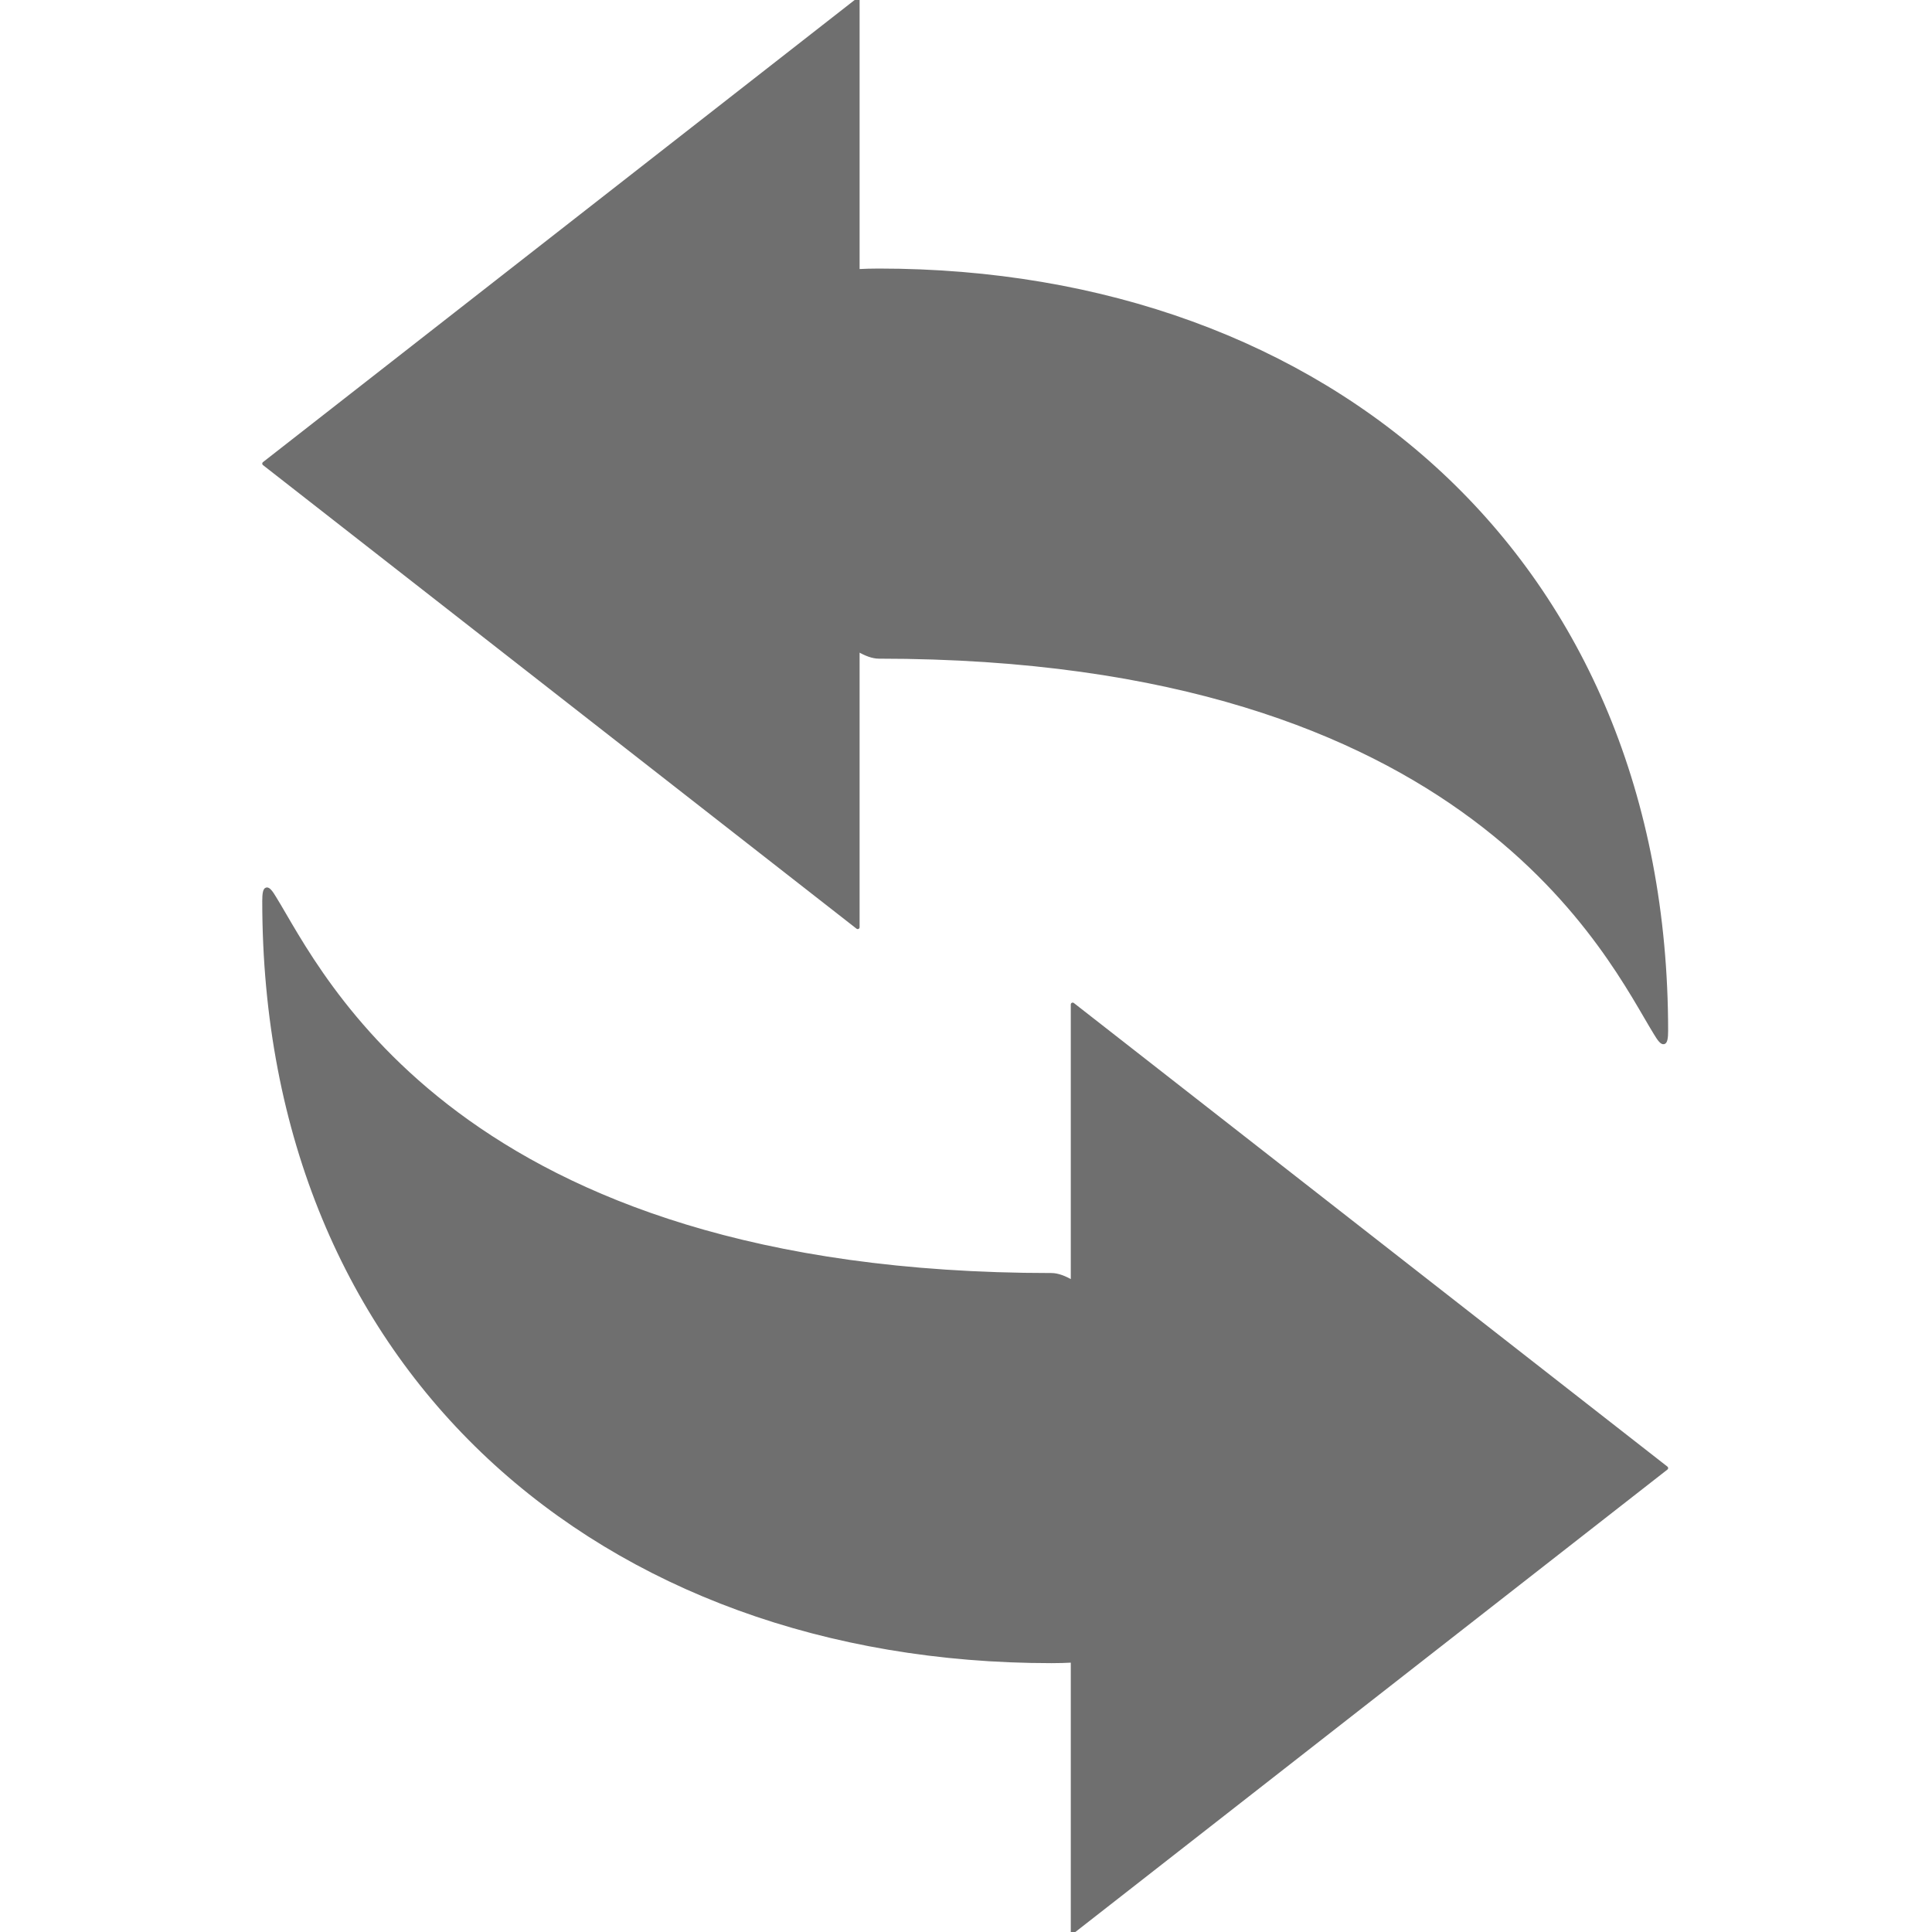 <?xml version="1.0" encoding="utf-8"?>
<!-- Generator: Adobe Illustrator 16.0.0, SVG Export Plug-In . SVG Version: 6.00 Build 0)  -->
<!DOCTYPE svg PUBLIC "-//W3C//DTD SVG 1.1//EN" "http://www.w3.org/Graphics/SVG/1.1/DTD/svg11.dtd">
<svg version="1.1" id="Capa_1" xmlns="http://www.w3.org/2000/svg" xmlns:xlink="http://www.w3.org/1999/xlink" x="0px" y="0px"
	 width="512px" height="512px" viewBox="0 0 512 512" enable-background="new 0 0 512 512" xml:space="preserve">
<g>
	<path fill="#6F6F6F" stroke="#6F6F6F" stroke-linecap="round" stroke-linejoin="round" stroke-miterlimit="10" d="M284.27,339.829
		c-2.125-1.269-4.034-1.962-5.611-1.962c-157.569,0-193.895-80.494-205.874-99.824C70.819,234.684,70,234.889,70,238.74
		c0,124.558,89.483,201.511,208.658,201.511c1.947,0,3.814-0.053,5.611-0.152v71.821l157.304-122.861L284.27,266.198V339.829z"/>
	<path fill="#6F6F6F" stroke="#6F6F6F" stroke-linecap="round" stroke-linejoin="round" stroke-miterlimit="10" d="M227.303,0
		L70,122.861l157.302,122.861v-73.619c2.117,1.26,4.018,1.95,5.59,1.95c157.588,0,193.893,80.495,205.874,99.824
		c1.986,3.358,2.804,3.153,2.804-0.696c0-124.559-89.503-201.512-208.676-201.512c-1.942,0-3.802,0.054-5.59,0.151V0H227.303z"/>
</g>
</svg>
